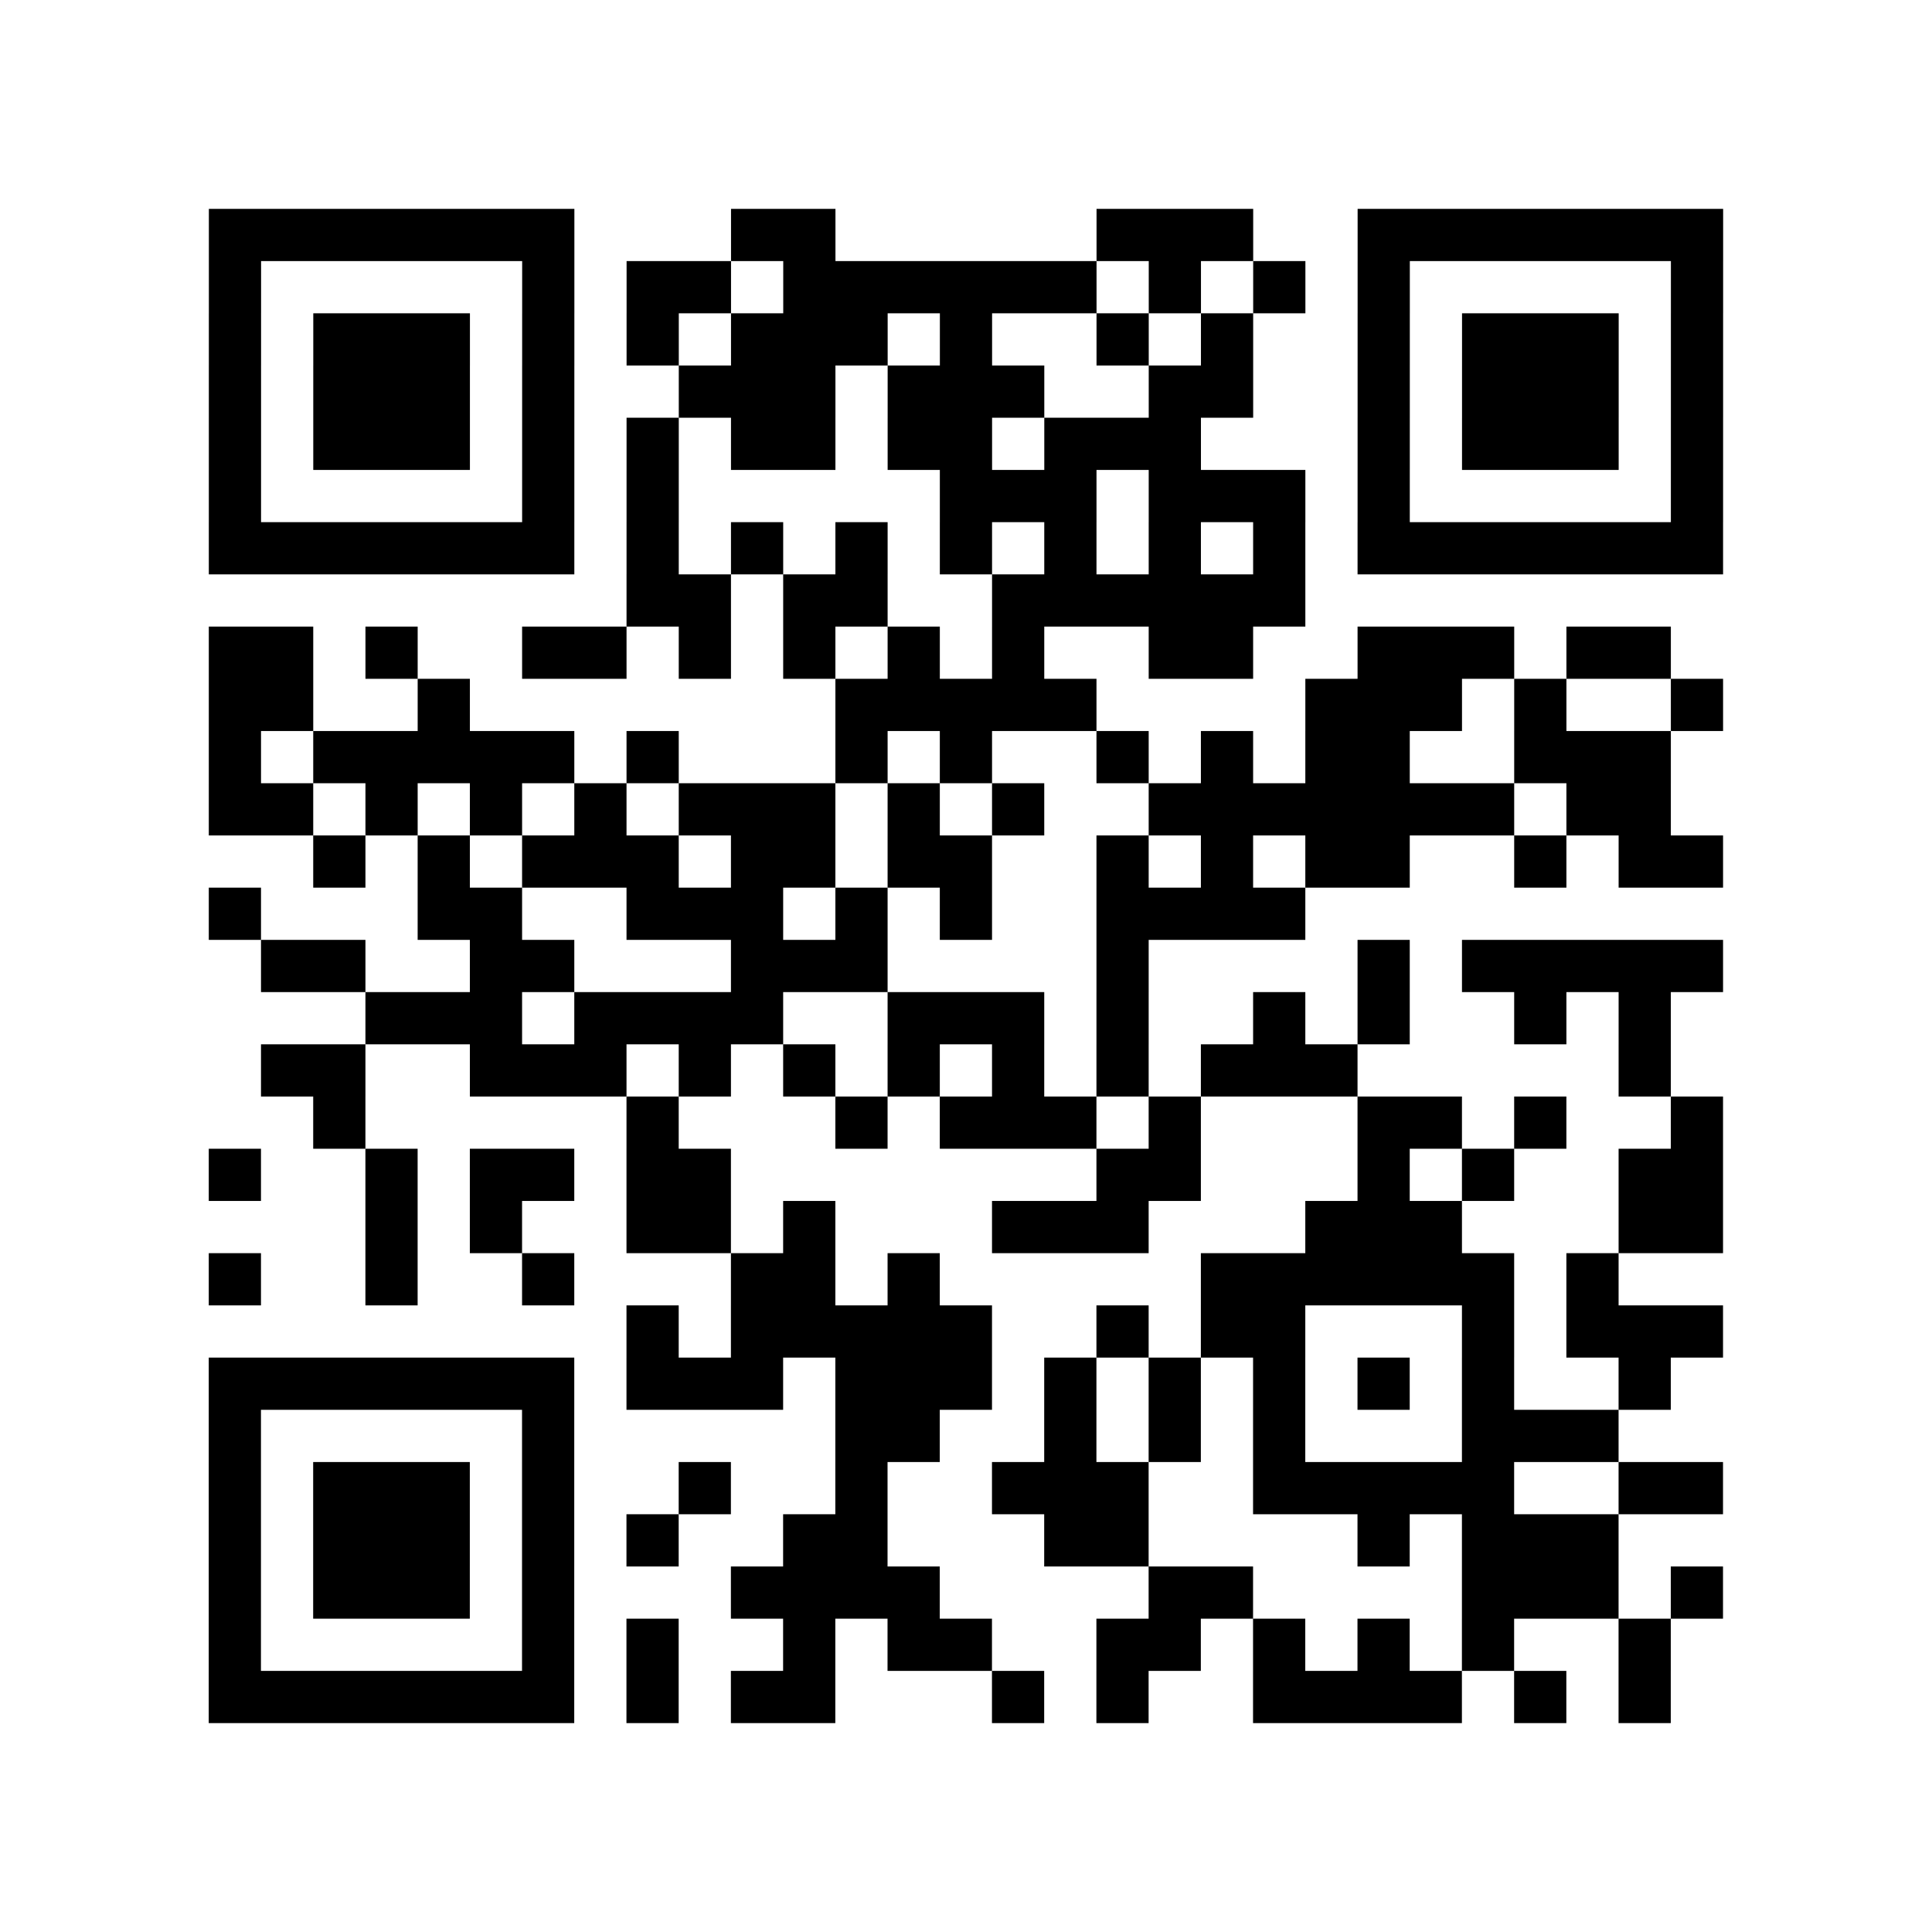 <?xml version="1.0" encoding="utf-8"?>
<svg xmlns="http://www.w3.org/2000/svg" width="37" height="37" class="segno"><path class="qrline" stroke="#000" d="M4 4.5h7m3 0h2m5 0h3m2 0h7m-29 1h1m5 0h1m1 0h2m1 0h6m1 0h1m1 0h1m1 0h1m5 0h1m-29 1h1m1 0h3m1 0h1m1 0h1m1 0h3m1 0h1m2 0h1m1 0h1m2 0h1m1 0h3m1 0h1m-29 1h1m1 0h3m1 0h1m2 0h3m1 0h3m2 0h2m2 0h1m1 0h3m1 0h1m-29 1h1m1 0h3m1 0h1m1 0h1m1 0h2m1 0h2m1 0h3m3 0h1m1 0h3m1 0h1m-29 1h1m5 0h1m1 0h1m5 0h3m1 0h3m1 0h1m5 0h1m-29 1h7m1 0h1m1 0h1m1 0h1m1 0h1m1 0h1m1 0h1m1 0h1m1 0h7m-21 1h2m1 0h2m2 0h6m-21 1h2m1 0h1m2 0h2m1 0h1m1 0h1m1 0h1m1 0h1m2 0h2m2 0h3m1 0h2m-28 1h2m2 0h1m7 0h5m4 0h3m1 0h1m2 0h1m-29 1h1m1 0h5m1 0h1m3 0h1m1 0h1m2 0h1m1 0h1m1 0h2m2 0h3m-28 1h2m1 0h1m1 0h1m1 0h1m1 0h3m1 0h1m1 0h1m2 0h7m1 0h2m-26 1h1m1 0h1m1 0h3m1 0h2m1 0h2m2 0h1m1 0h1m1 0h2m2 0h1m1 0h2m-29 1h1m3 0h2m2 0h3m1 0h1m1 0h1m2 0h4m-20 1h2m2 0h2m3 0h3m4 0h1m4 0h1m1 0h5m-26 1h3m1 0h4m2 0h3m1 0h1m2 0h1m1 0h1m2 0h1m1 0h1m-27 1h2m2 0h3m1 0h1m1 0h1m1 0h1m1 0h1m1 0h1m1 0h3m5 0h1m-26 1h1m5 0h1m3 0h1m1 0h3m1 0h1m3 0h2m1 0h1m2 0h1m-29 1h1m2 0h1m1 0h2m1 0h2m7 0h2m3 0h1m1 0h1m2 0h2m-26 1h1m1 0h1m2 0h2m1 0h1m3 0h3m3 0h3m3 0h2m-29 1h1m2 0h1m2 0h1m3 0h2m1 0h1m5 0h6m1 0h1m-19 1h1m1 0h5m2 0h1m1 0h2m3 0h1m1 0h3m-29 1h7m1 0h3m1 0h3m1 0h1m1 0h1m1 0h1m1 0h1m1 0h1m2 0h1m-28 1h1m5 0h1m5 0h2m2 0h1m1 0h1m1 0h1m3 0h3m-27 1h1m1 0h3m1 0h1m2 0h1m2 0h1m2 0h3m2 0h5m2 0h2m-29 1h1m1 0h3m1 0h1m1 0h1m2 0h2m3 0h2m4 0h1m1 0h3m-27 1h1m1 0h3m1 0h1m3 0h4m4 0h2m4 0h3m1 0h1m-29 1h1m5 0h1m1 0h1m2 0h1m1 0h2m2 0h2m1 0h1m1 0h1m1 0h1m2 0h1m-28 1h7m1 0h1m1 0h2m3 0h1m1 0h1m2 0h4m1 0h1m1 0h1"/></svg>
